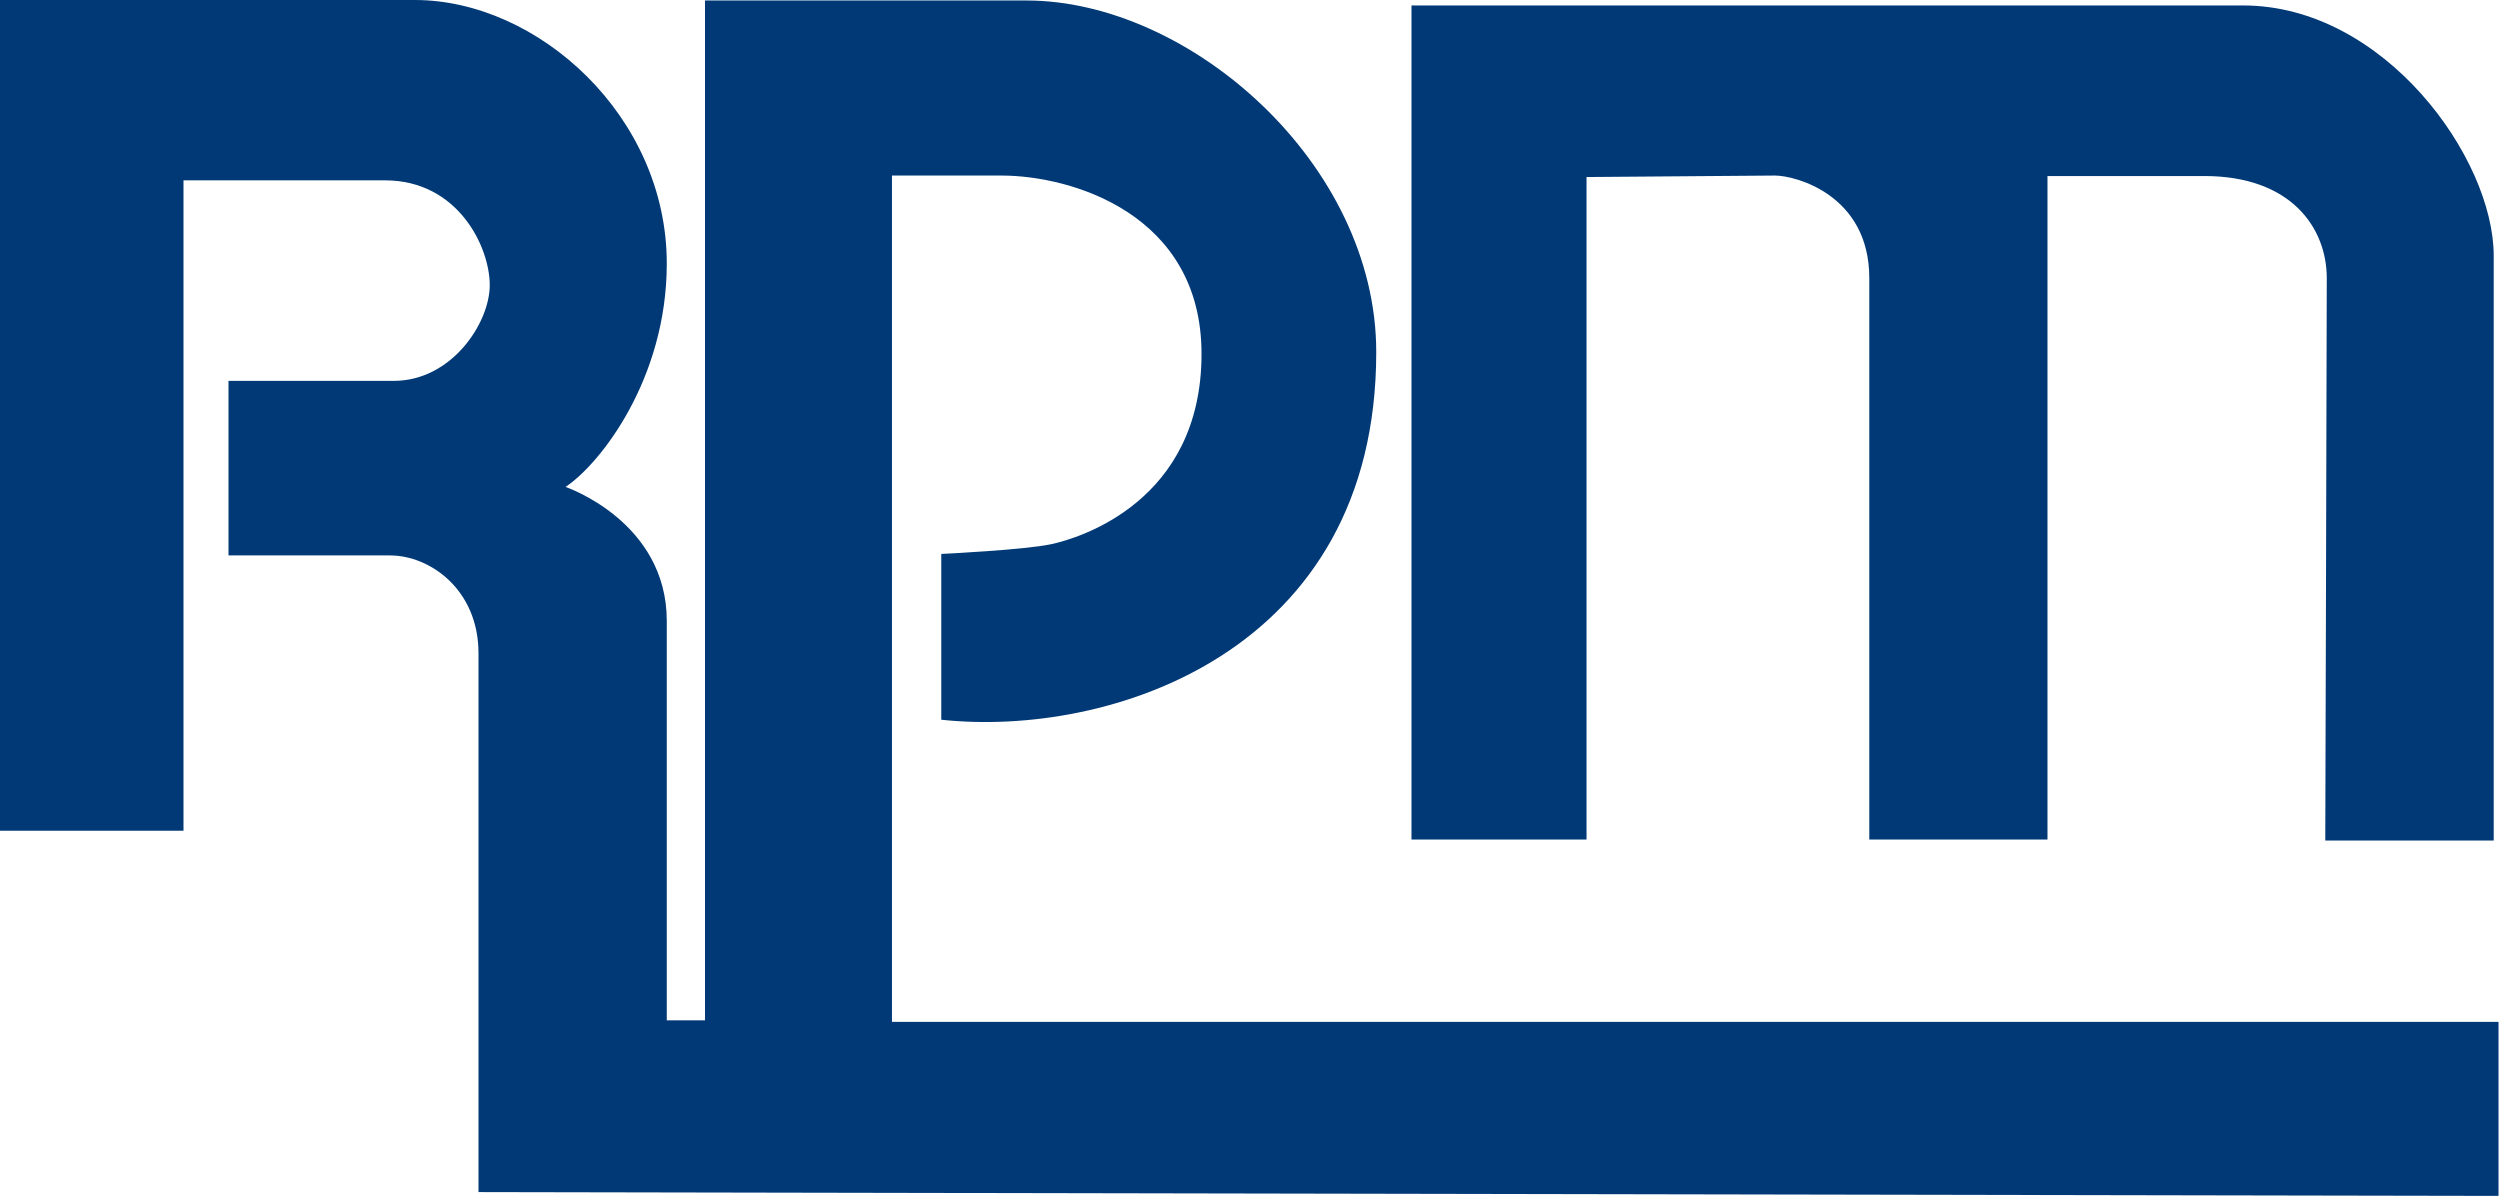 <svg version="1.2" xmlns="http://www.w3.org/2000/svg" viewBox="0 0 1511 723" width="1511" height="723">
	<title>logorpm-svg</title>
	<style>
		.s0 { fill: #003976 } 
	</style>
	<g id="Layer">
		<path id="Layer" class="s0" d="m289.2 720.5v-325.7c0-38.4-29.3-59.1-53.5-59.1h-97.6v-105.5h99.9c34.9 0 58-34.9 58-57.9 0-23.1-19.2-63.3-63.3-63.3h-121.8v393.1h-110.9v-502.1h250.7c74.3 0 152.3 70 152.3 159.3 0 69.7-40.2 121.1-61.2 135 0 0 61.2 20.7 61.2 81v241.4h23.1v-616.4h194.3c98.7 0 211.4 98.7 211.4 212.5 0 182.3-162.1 233.1-262.9 222.2v-100.2c0 0 50.3-2.4 66.5-5.9 16.3-3.5 90.8-25.4 90.8-115 0-84.8-78.9-107.8-120.9-107.8h-66.2v511.5h971v105.2z"/>
		<path id="Layer" class="s0" d="m958.9 107v400.4h-105.8v-504.1h502.7c85.1 0 151.4 92.1 151.4 151.3v353.4h-101.8c0 0 0.9-309.4 0.9-339.9 0-30.4-21.6-61.7-73.9-61.7h-94.9v401h-107.7v-339.3c0-50.5-44.9-62-57-62z"/>
	</g>
</svg>